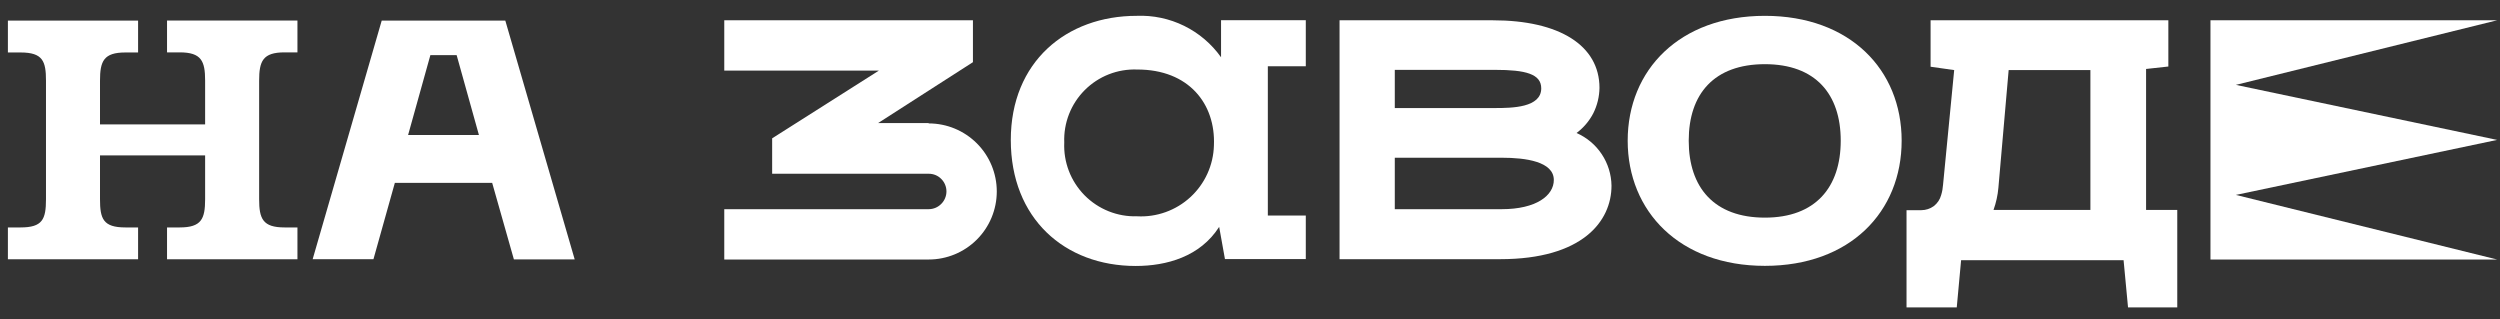 <?xml version="1.0" encoding="UTF-8"?> <svg xmlns="http://www.w3.org/2000/svg" width="188" height="24" viewBox="0 0 188 24" fill="none"><rect x="0" y="0" width="188" height="24" fill="#333333" stroke="none"/><g clip-path="url(#clip0_3391_14650)"><path d="M12.561 3.938H13.516C15.149 3.938 15.425 4.599 15.425 6.057V9.356H7.52V6.065C7.52 4.599 7.796 3.946 9.429 3.946H10.384V1.551H0.594V3.946H1.548C3.223 3.946 3.458 4.608 3.458 6.065V14.984C3.458 16.5 3.19 17.103 1.548 17.103H0.594V19.498H10.384V17.103H9.429C7.754 17.103 7.52 16.45 7.52 14.984V11.684H15.425V14.984C15.425 16.458 15.149 17.103 13.516 17.103H12.561V19.498H22.368V17.103H21.396C19.763 17.103 19.487 16.45 19.487 14.984V6.065C19.487 4.599 19.763 3.938 21.396 3.938H22.368V1.543H12.561V3.938Z" fill="white"></path><path d="M118.556 10.001C119.085 9.607 119.517 9.097 119.82 8.511C120.114 7.919 120.271 7.27 120.281 6.61C120.281 3.427 117.283 1.526 112.258 1.526H100.734V19.49H112.811C119.008 19.49 121.185 16.634 121.185 13.963C121.173 13.12 120.918 12.298 120.452 11.596C119.986 10.893 119.328 10.34 118.556 10.001ZM104.888 5.253H112.425C114.728 5.253 115.901 5.563 115.901 6.643C115.901 8.092 113.723 8.125 112.425 8.125H104.888V5.253ZM112.936 15.73H104.888V11.861H112.936C114.72 11.861 116.847 12.145 116.847 13.535C116.847 14.7 115.532 15.73 112.936 15.73Z" fill="white"></path><path d="M95.341 4.985H98.196V1.518H91.823V4.306C91.108 3.299 90.153 2.487 89.045 1.943C87.936 1.399 86.709 1.14 85.475 1.191C80.199 1.191 76.012 4.641 76.012 10.529C76.012 16.416 80.048 20.001 85.408 20.001C87.719 20.001 90.249 19.305 91.681 17.061L92.116 19.481H98.196V16.207H95.341V4.985ZM91.287 10.939C91.267 11.671 91.1 12.392 90.797 13.059C90.494 13.726 90.06 14.325 89.522 14.821C88.983 15.318 88.35 15.701 87.661 15.949C86.972 16.197 86.24 16.305 85.509 16.265C84.777 16.288 84.048 16.159 83.368 15.887C82.689 15.615 82.072 15.206 81.558 14.685C81.044 14.163 80.643 13.542 80.38 12.858C80.118 12.175 79.999 11.444 80.032 10.713C80.003 9.986 80.126 9.261 80.391 8.583C80.656 7.905 81.058 7.29 81.573 6.775C82.087 6.26 82.702 5.856 83.379 5.59C84.056 5.324 84.781 5.201 85.509 5.228C89.403 5.219 91.421 7.815 91.287 10.939Z" fill="white"></path><path d="M161.385 5.186L163.06 5.002V1.526H145.18V5.018L146.955 5.27L146.118 13.887C146.1 14.151 146.053 14.413 145.976 14.666C145.887 15 145.689 15.294 145.415 15.504C145.144 15.698 144.819 15.804 144.485 15.805H143.371V23.116H147.148L147.475 19.565H159.693L160.028 23.116H163.73V15.788H161.385V5.186ZM157.198 15.788H149.912C150.106 15.248 150.23 14.685 150.28 14.113L151.051 5.27H157.198V15.788Z" fill="white"></path><path d="M132.72 1.191C126.305 1.191 122.402 5.261 122.402 10.579C122.402 15.897 126.305 19.992 132.72 19.992C139.135 19.992 143.004 15.922 143.004 10.579C143.004 5.236 139.11 1.191 132.72 1.191ZM132.72 16.366C128.909 16.366 126.992 14.105 126.992 10.579C126.992 7.053 128.909 4.826 132.72 4.826C136.53 4.826 138.423 7.079 138.423 10.579C138.423 14.08 136.53 16.366 132.72 16.366Z" fill="white"></path><path d="M28.704 1.551L23.512 19.49H28.084L29.692 13.753H37.012L38.645 19.507H43.217L38 1.551H28.704ZM30.689 10.152L32.364 4.147H34.34L36.015 10.152H30.689Z" fill="white"></path><path d="M69.824 9.256H66.03L73.165 4.675V1.526H54.465V5.311H66.089L58.066 10.403V13.066H69.841C70.015 13.065 70.188 13.098 70.349 13.164C70.51 13.23 70.656 13.328 70.779 13.452C70.903 13.575 71.003 13.721 71.07 13.883C71.138 14.045 71.173 14.219 71.173 14.394C71.173 14.569 71.138 14.743 71.07 14.904C71.003 15.066 70.903 15.213 70.779 15.336C70.656 15.461 70.51 15.56 70.349 15.627C70.188 15.695 70.015 15.729 69.841 15.73H54.465V19.515H69.841C71.198 19.515 72.499 18.976 73.459 18.016C74.419 17.057 74.958 15.755 74.958 14.398C74.958 13.041 74.419 11.739 73.459 10.78C72.499 9.82 71.198 9.281 69.841 9.281L69.824 9.256Z" fill="white"></path><path d="M187.783 10.521L168.136 6.383L187.783 1.526H167.784H166.227V6.852V14.189V19.515H167.784H187.783L168.136 14.658L187.783 10.521Z" fill="white"></path></g><defs><clipPath id="clip0_3391_14650"><rect width="187.738" height="22.766" fill="white" transform="translate(0.262 0.861)"></rect></clipPath></defs></svg> 